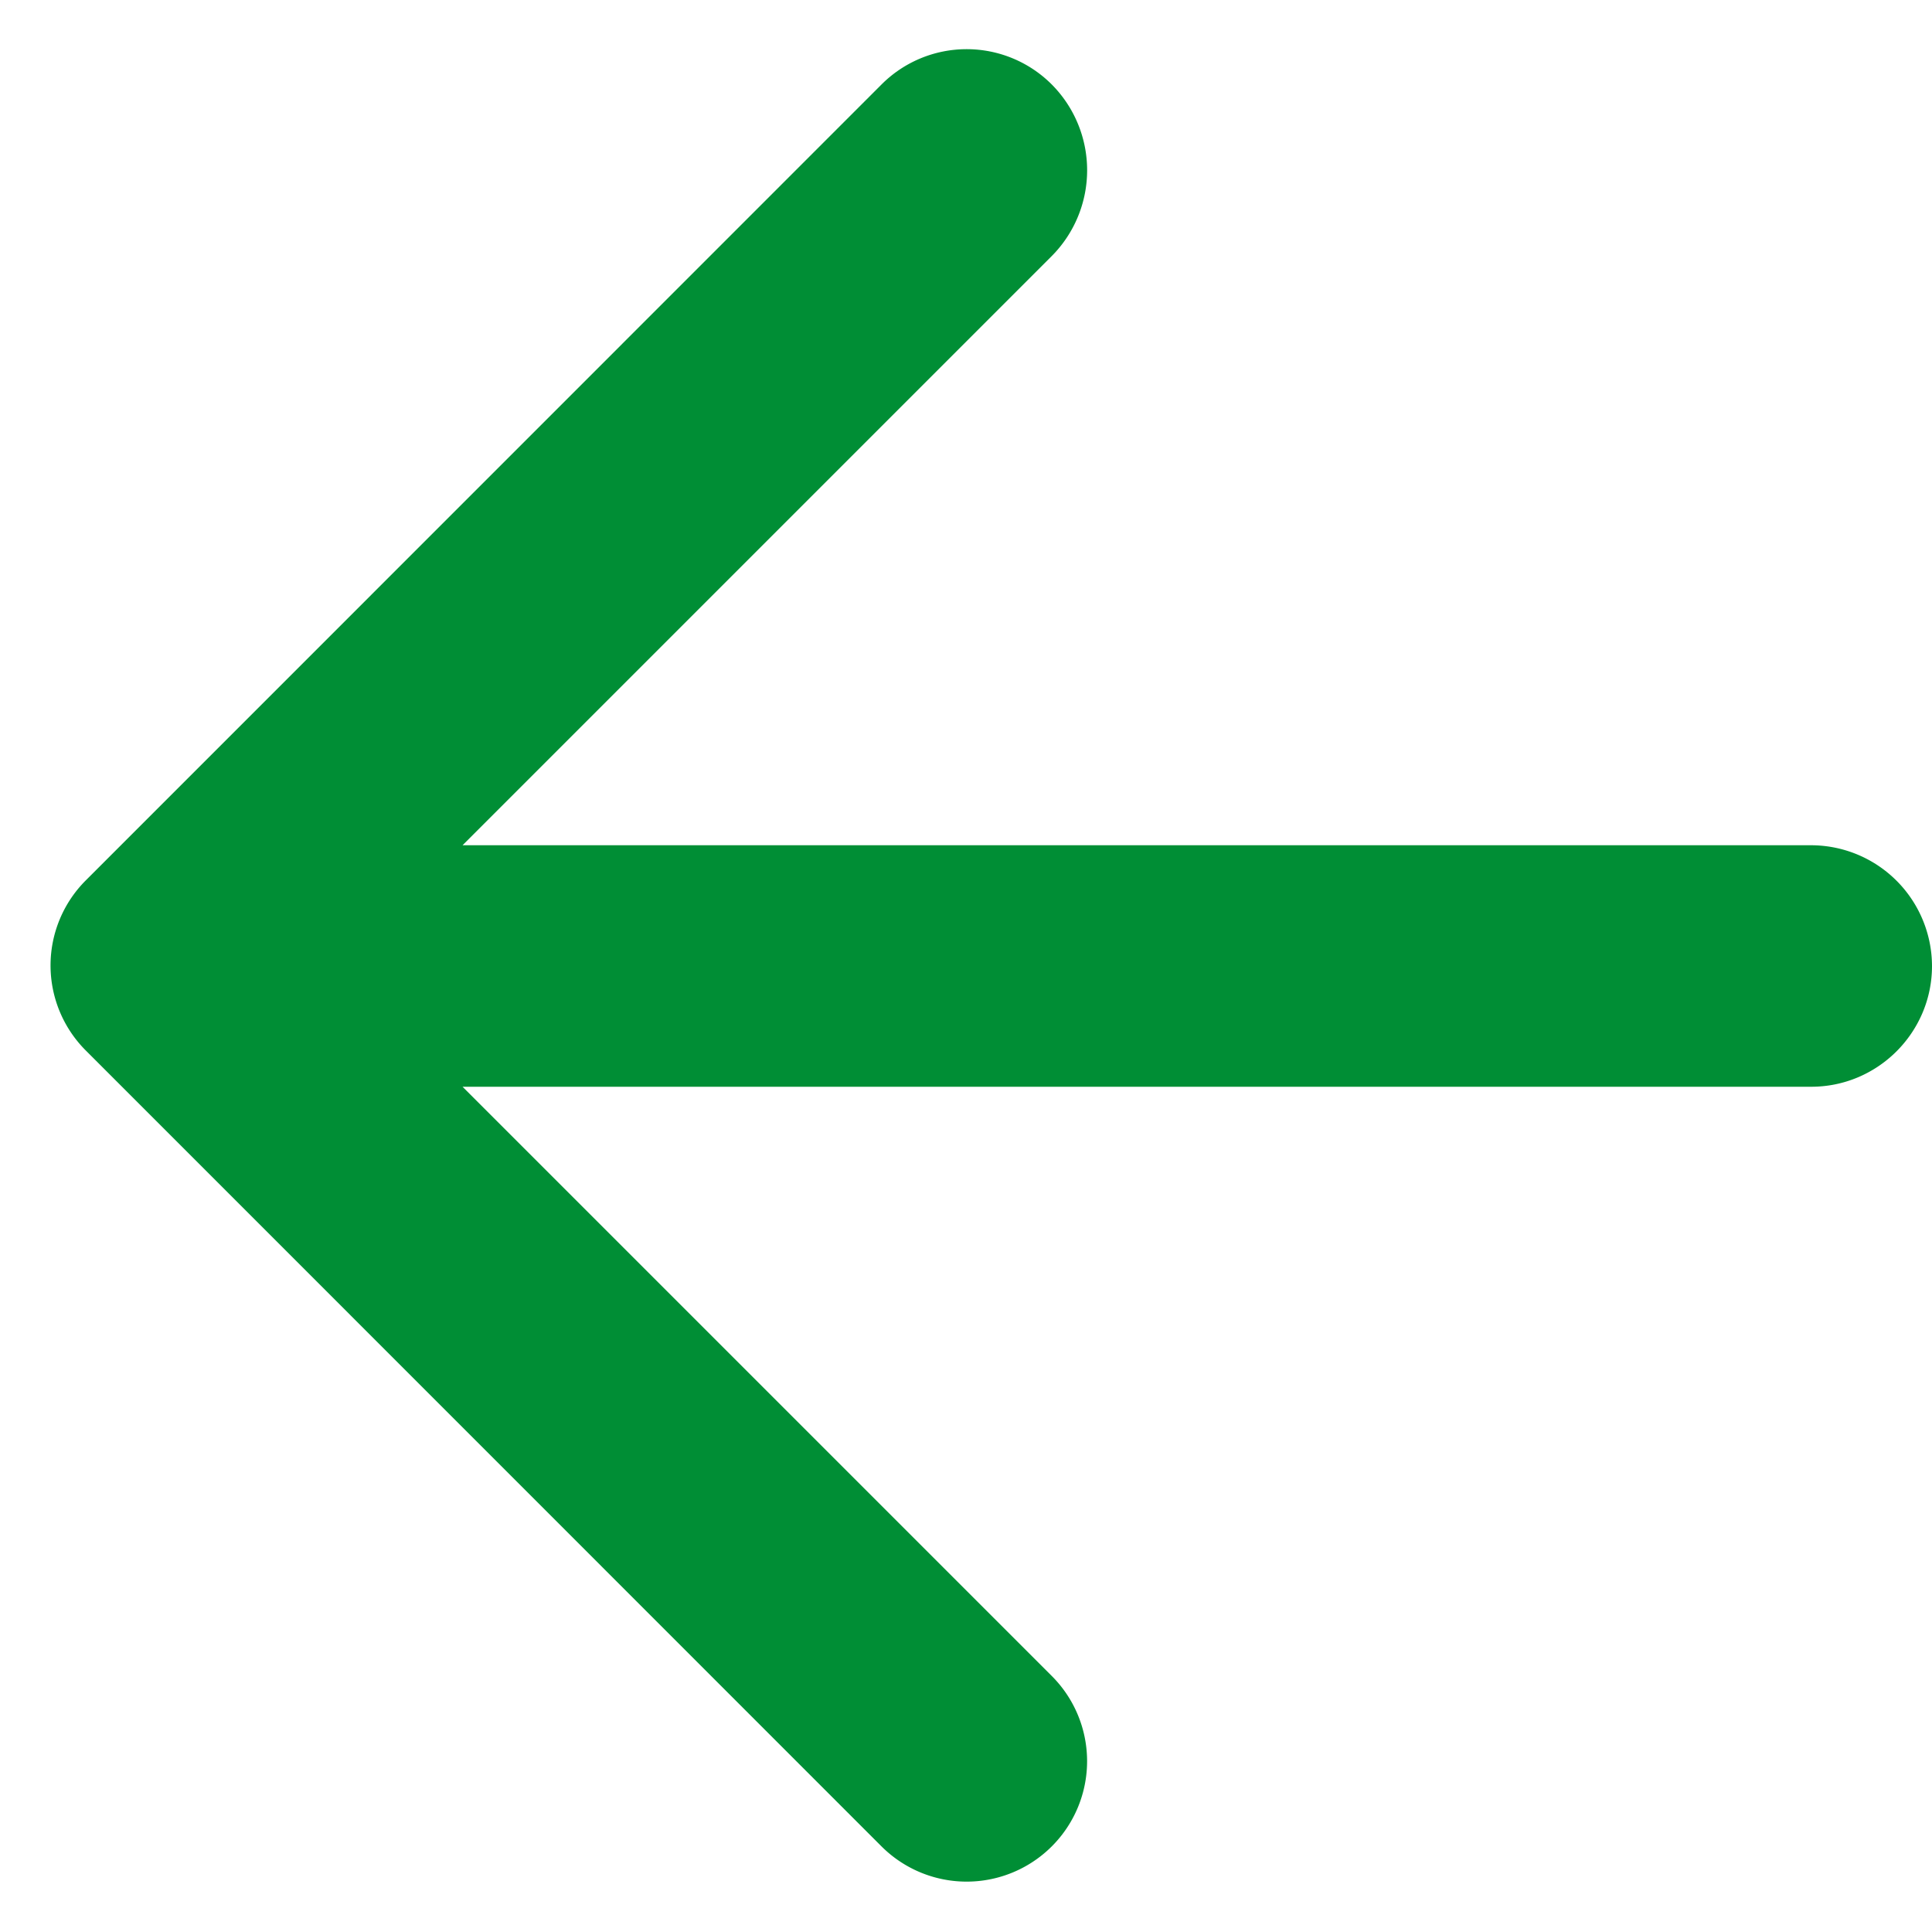 <svg width="12" height="12" viewBox="0 0 12 12" fill="none" xmlns="http://www.w3.org/2000/svg"><path d="M11.25 5.25H2.873l3.66-3.66a.756.756 0 0 0 0-1.065.747.747 0 0 0-1.058 0L.533 5.468a.747.747 0 0 0 0 1.057l4.942 4.943a.747.747 0 1 0 1.058-1.058l-3.66-3.66h8.377c.413 0 .75-.337.75-.75a.752.752 0 0 0-.75-.75z" fill="#008E35"/></svg>